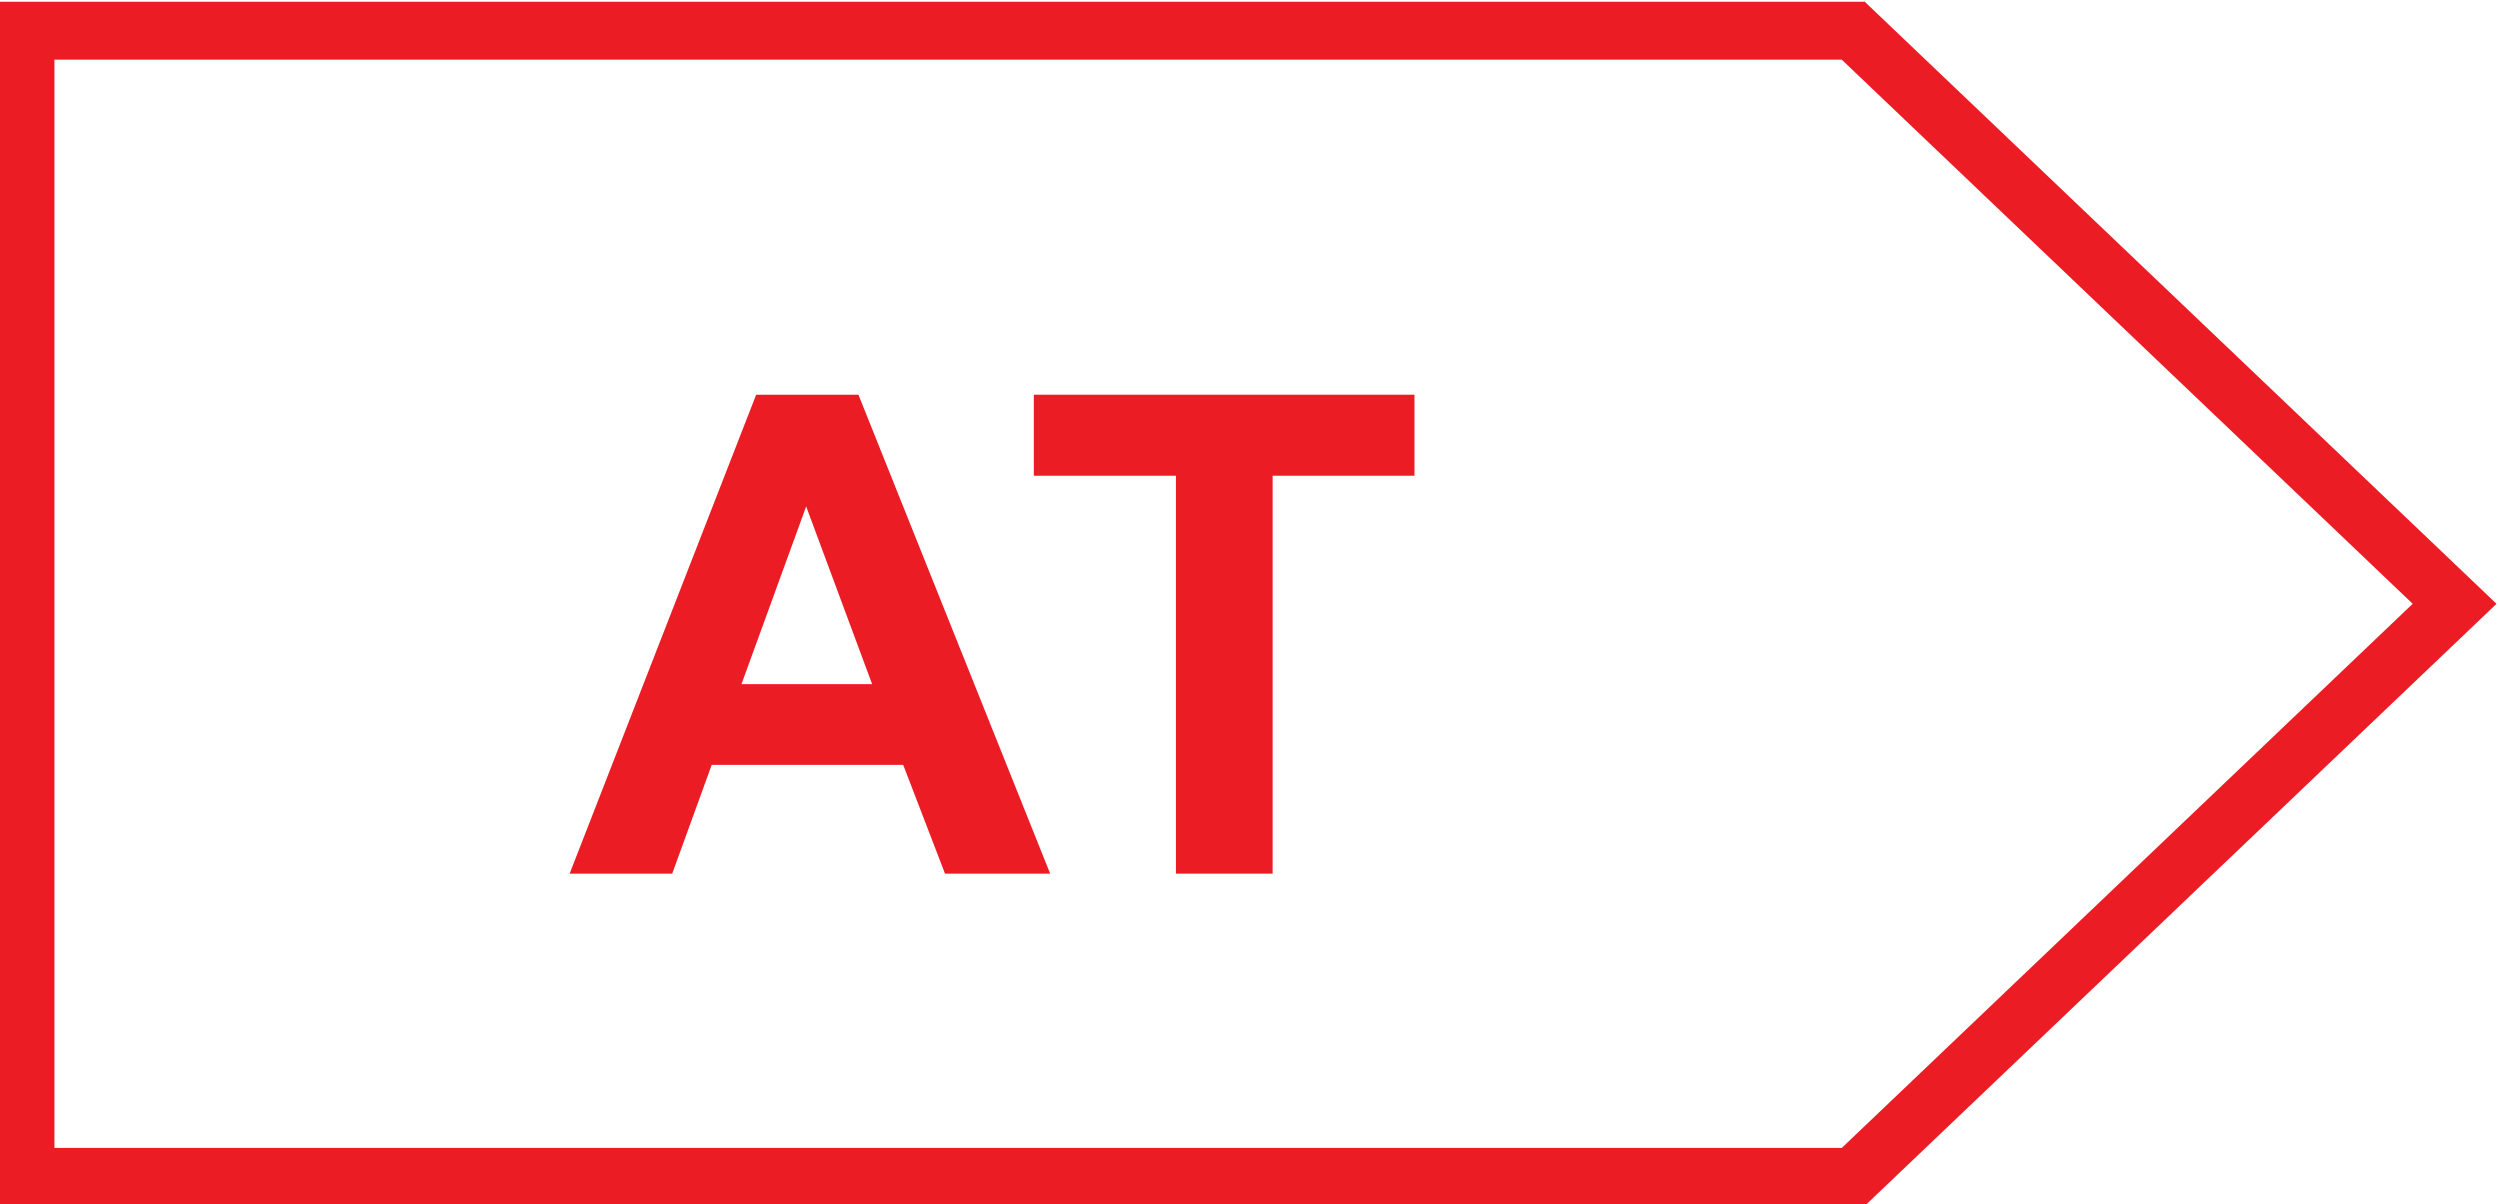<?xml version="1.0" encoding="utf-8"?>
<!-- Generator: Adobe Illustrator 16.0.0, SVG Export Plug-In . SVG Version: 6.00 Build 0)  -->
<!DOCTYPE svg PUBLIC "-//W3C//DTD SVG 1.1//EN" "http://www.w3.org/Graphics/SVG/1.1/DTD/svg11.dtd">
<svg version="1.1" id="Слой_1" xmlns="http://www.w3.org/2000/svg" xmlns:xlink="http://www.w3.org/1999/xlink" x="0px" y="0px"
	 width="155px" height="74.656px" viewBox="0 0 155 74.656" enable-background="new 0 0 155 74.656" xml:space="preserve">
<g>
	<path fill="#EC1C24" d="M153.422,36.137L116.139,0.609l-0.523-0.5h-0.711H1.579h-1.796v1.797v71.062v1.796h1.796h113.325h0.711
		l0.523-0.499l37.283-35.528l1.361-1.3L153.422,36.137z M114.191,71.17H3.375V3.701h110.816l35.396,33.734L114.191,71.17z"/>
</g>
<g>
	<path fill="#EC1C24" d="M65.111,54.166h-6.52l-2.593-6.746H44.126l-2.449,6.746h-6.36l11.565-29.694h6.341L65.111,54.166z
		 M54.073,42.418l-4.091-11.018l-4.011,11.018H54.073z"/>
	<path fill="#EC1C24" d="M72.908,54.166v-24.67h-8.81v-5.024h23.599v5.024h-8.794v24.67H72.908z"/>
</g>
</svg>
